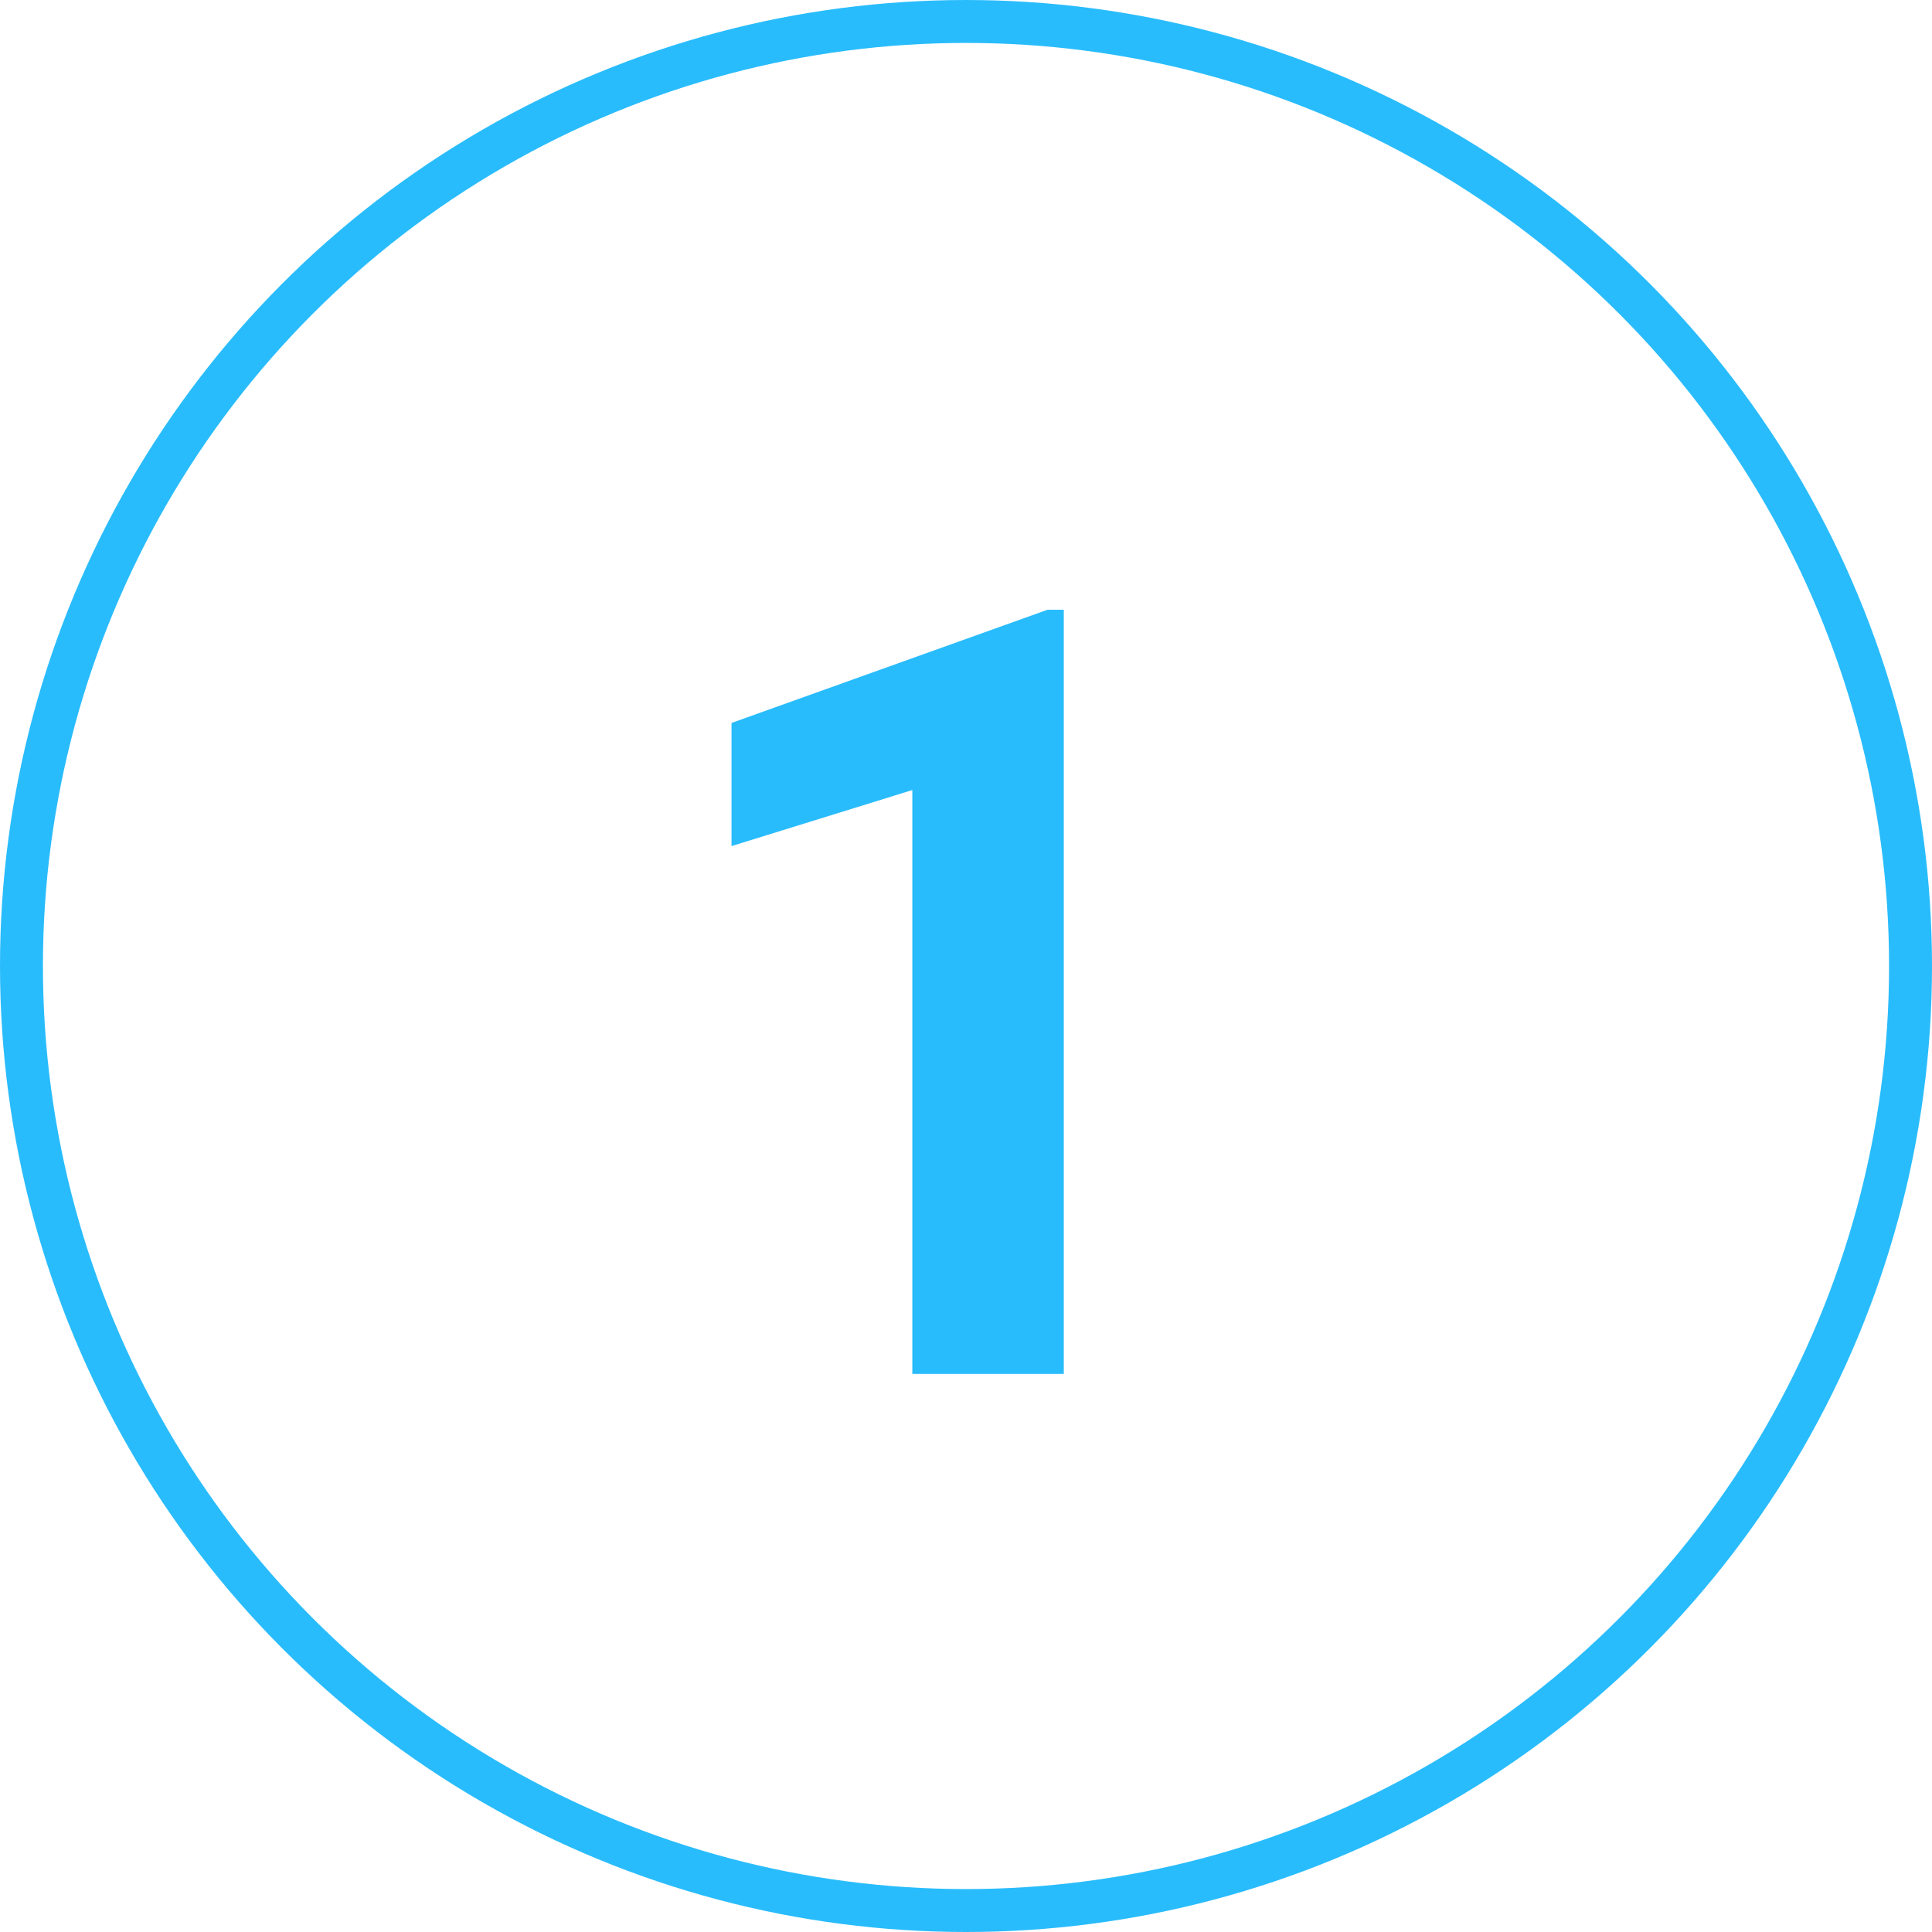 <svg width="90" height="90" viewBox="0 0 90 90" fill="none" xmlns="http://www.w3.org/2000/svg">
<path d="M49.556 64H42.5V36.803L34.077 39.415V33.678L48.799 28.404H49.556V64Z" fill="#29BCFC"/>
<circle cx="45" cy="45" r="44" stroke="#29BCFC" stroke-width="2"/>
</svg>
